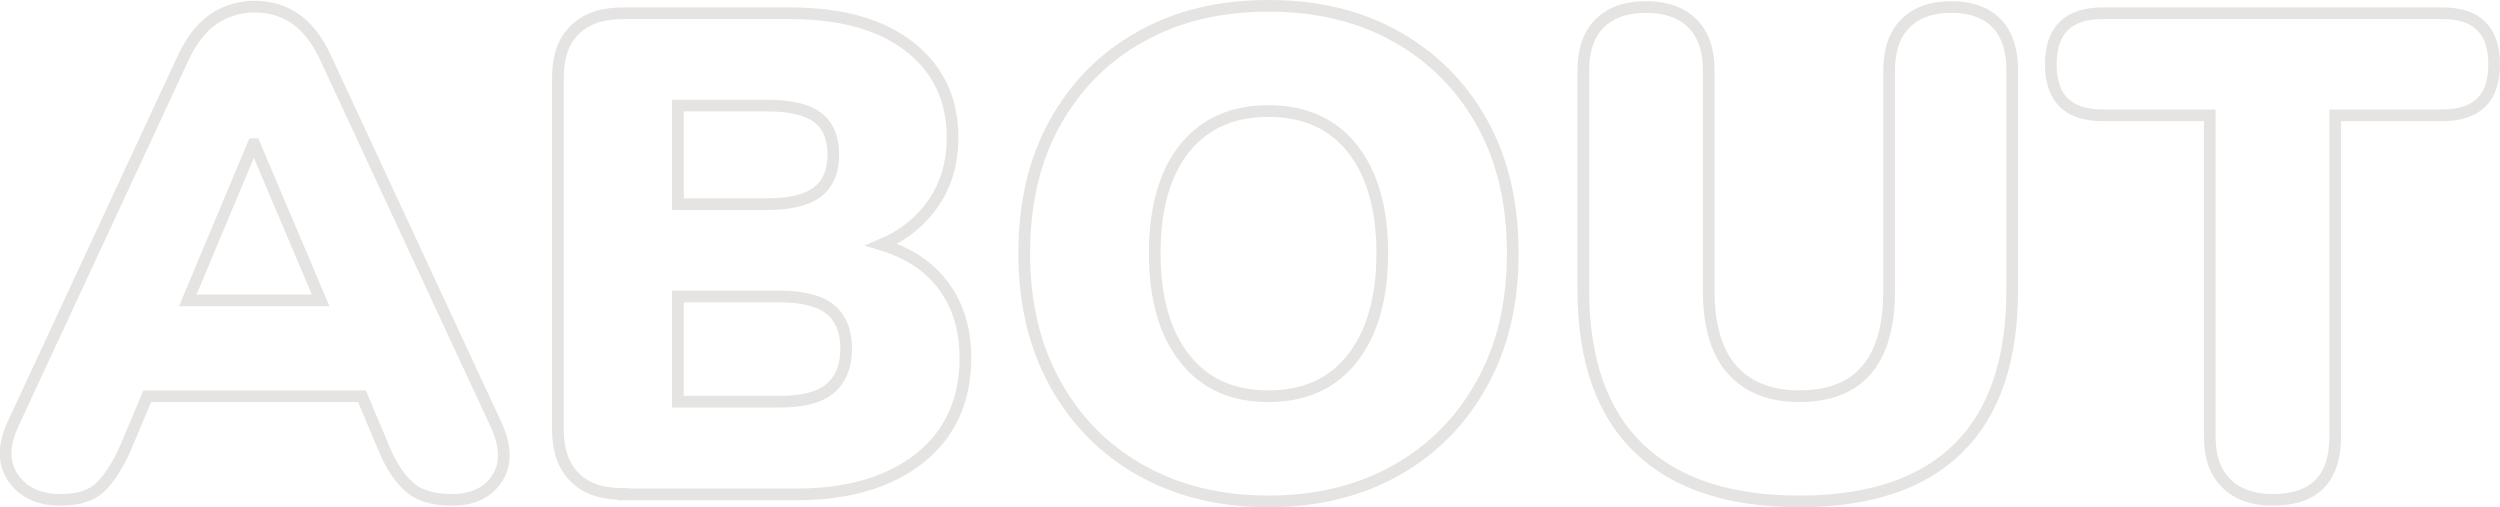 <?xml version="1.0" encoding="utf-8"?>
<!-- Generator: Adobe Illustrator 19.0.0, SVG Export Plug-In . SVG Version: 6.00 Build 0)  -->
<svg version="1.1" id="圖層_1" xmlns="http://www.w3.org/2000/svg" xmlns:xlink="http://www.w3.org/1999/xlink" x="0px" y="0px"
	 viewBox="-408.9 59.5 641.7 130.2" style="enable-background:new -408.9 59.5 641.7 130.2;" xml:space="preserve">
<style type="text/css">
	.st0{fill:none;stroke:#E5E4E3;stroke-width:3;stroke-miterlimit:10;}
</style>
<g>
	<path class="st0" d="M-393.4,187.8c-5.5,0-9.5-1.9-12.1-5.6c-2.6-3.7-2.6-8.4,0-14l43.6-93.8c2.1-4.5,4.7-7.9,7.8-10
		c3.1-2.1,6.6-3.2,10.6-3.2c4,0,7.5,1.1,10.5,3.2c3,2.1,5.6,5.4,7.7,10l43.6,93.8c2.7,5.7,2.8,10.4,0.4,14.1
		c-2.4,3.7-6.3,5.5-11.6,5.5c-4.7,0-8.3-1-10.8-3.2c-2.5-2.1-4.8-5.5-6.7-10.1l-5.6-13.3h-55.1l-5.6,13.3c-2.1,4.7-4.3,8-6.5,10.1
		C-385.5,186.8-388.9,187.8-393.4,187.8z M-343.9,96.5l-16.8,40.1h34.1l-17-40.1H-343.9z"/>
	<path class="st0" d="M-248.9,186.3c-5.5,0-9.7-1.4-12.5-4.3c-2.9-2.9-4.3-7-4.3-12.3V79.5c0-5.4,1.4-9.5,4.3-12.3
		c2.9-2.9,7-4.3,12.5-4.3h42.7c13.3,0,23.6,2.9,30.9,8.7c7.3,5.8,10.9,13.5,10.9,23.2c0,6.4-1.6,12-4.9,16.8
		c-3.3,4.8-7.7,8.3-13.3,10.7c6.9,2.1,12.2,5.6,15.9,10.6c3.7,5,5.6,11.1,5.6,18.5c0,10.8-3.9,19.4-11.6,25.6
		c-7.8,6.2-18.3,9.4-31.8,9.4H-248.9z M-234.9,111.9h22.9c5.8,0,10.1-1,12.9-3.1c2.7-2.1,4.1-5.3,4.1-9.6c0-4.4-1.4-7.6-4.1-9.6
		c-2.7-2-7-3-12.9-3h-22.9V111.9z M-234.9,162.6h26.1c6,0,10.3-1.1,13-3.4c2.7-2.3,4.1-5.7,4.1-10.2c0-4.5-1.4-7.9-4.1-10.1
		c-2.7-2.2-7.1-3.3-13-3.3h-26.1V162.6z"/>
	<path class="st0" d="M-83.3,188.2c-12.5,0-23.4-2.7-32.8-8c-9.4-5.3-16.7-12.7-22-22.3c-5.3-9.6-7.9-20.7-7.9-33.4
		c0-12.8,2.6-24,7.9-33.5c5.3-9.5,12.6-16.9,22-22.1c9.4-5.3,20.3-7.9,32.8-7.9c12.5,0,23.4,2.6,32.8,7.9c9.4,5.3,16.7,12.6,22,22.1
		c5.3,9.5,7.9,20.7,7.9,33.5c0,12.7-2.6,23.9-7.9,33.4c-5.3,9.6-12.6,17-22,22.3C-59.9,185.5-70.9,188.2-83.3,188.2z M-83.3,161.2
		c9.2,0,16.4-3.2,21.5-9.7c5.1-6.5,7.7-15.5,7.7-27c0-11.5-2.6-20.5-7.7-26.9c-5.1-6.4-12.3-9.6-21.5-9.6c-9.2,0-16.4,3.2-21.5,9.5
		c-5.1,6.4-7.7,15.4-7.7,27c0,11.6,2.6,20.6,7.7,27C-99.7,158-92.6,161.2-83.3,161.2z"/>
	<path class="st0" d="M53,188.2c-18,0-31.7-4.5-41.2-13.6c-9.5-9.1-14.3-22.7-14.3-40.8V77.6c0-5.3,1.4-9.3,4.2-12.1
		c2.8-2.8,6.8-4.2,11.9-4.2c5.1,0,9.1,1.4,11.9,4.2s4.2,6.8,4.2,12.1v56.5c0,9,2,15.8,6,20.3c4,4.5,9.8,6.8,17.2,6.8
		c15.4,0,23.1-9,23.1-27.1V77.6c0-5.3,1.4-9.3,4.2-12.1c2.8-2.8,6.7-4.2,11.7-4.2c5.1,0,9,1.4,11.7,4.2c2.7,2.8,4,6.8,4,12.1v56.2
		c0,18.1-4.6,31.7-13.9,40.8C84.6,183.6,70.9,188.2,53,188.2z"/>
	<path class="st0" d="M174.4,187.8c-5,0-9-1.4-11.8-4.2c-2.9-2.8-4.3-6.8-4.3-12.1V89.1h-27.5c-8.9,0-13.3-4.4-13.3-13.1
		s4.4-13.1,13.3-13.1H218c8.9,0,13.3,4.4,13.3,13.1s-4.4,13.1-13.3,13.1h-27.5v82.4C190.5,182.4,185.2,187.8,174.4,187.8z"/>
</g>
</svg>
